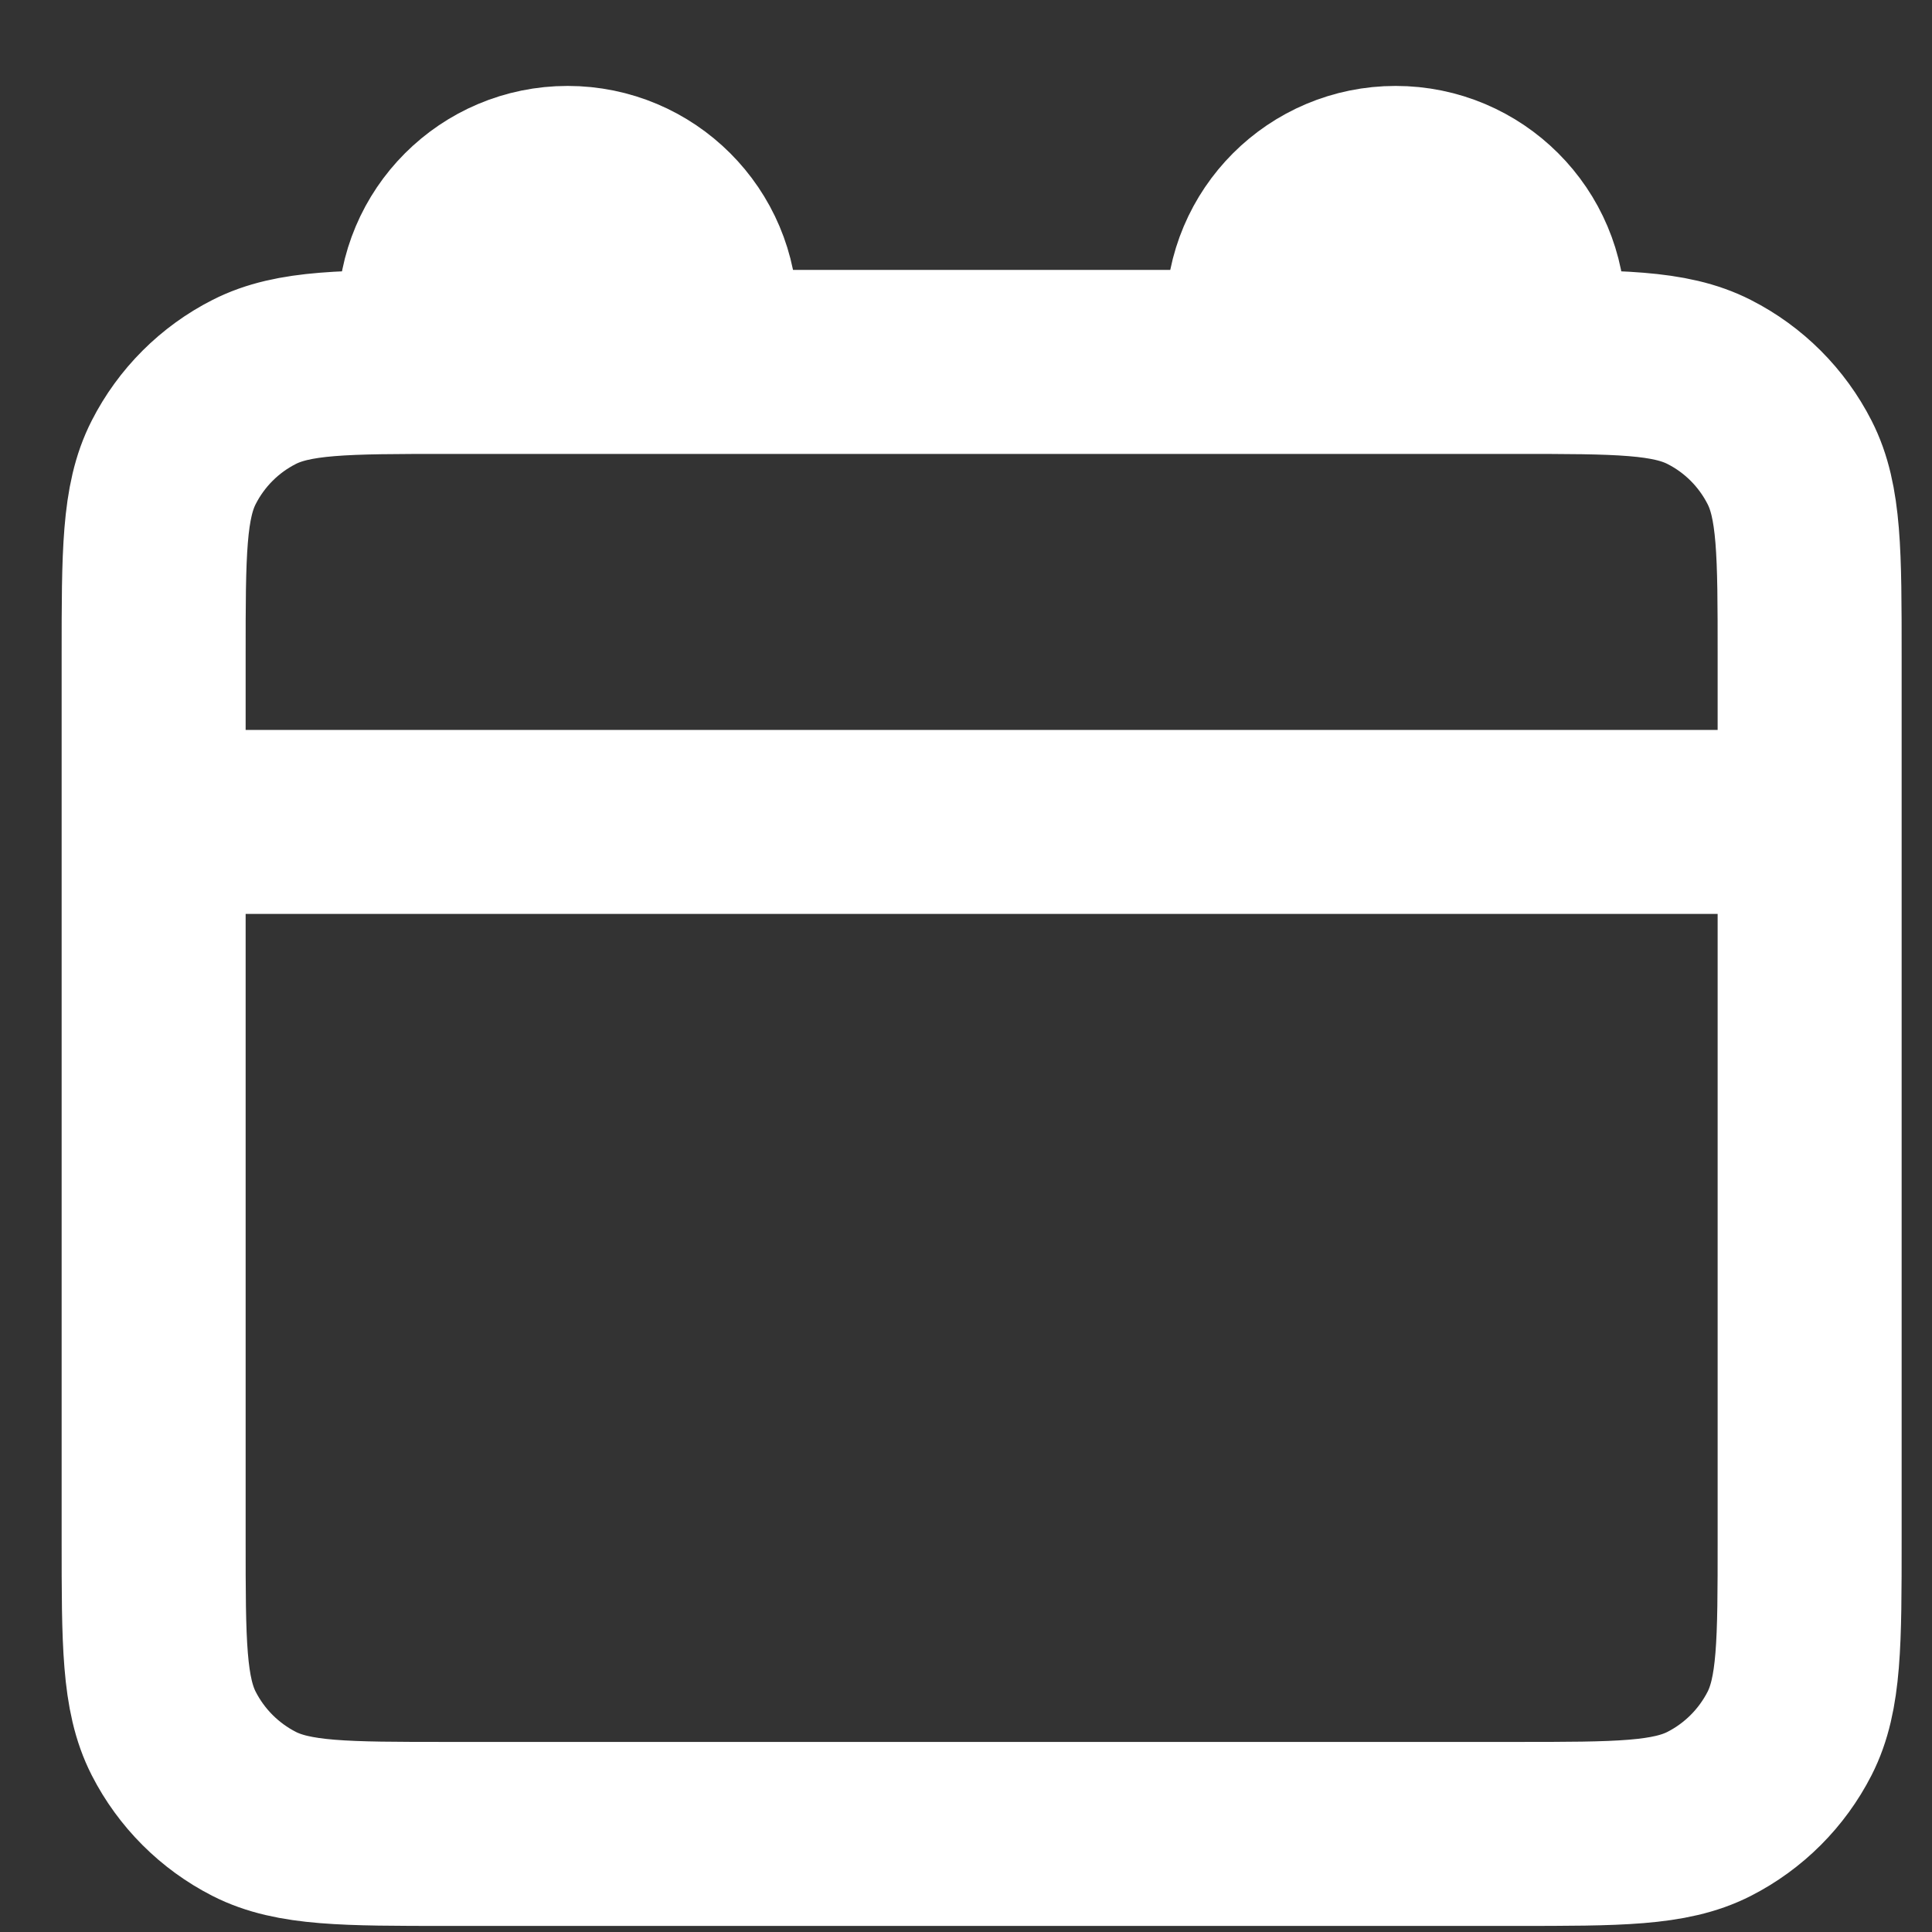 <svg width="21" height="21" viewBox="0 0 21 21" fill="none" xmlns="http://www.w3.org/2000/svg">
<rect x="0" y="0" width="21" height="21" fill="#333333" stroke="none"/>
<path d="M1.67 8.934H19.67M7.67 3.934H4.87C3.75 3.934 3.19 3.934 2.762 4.152C2.386 4.343 2.08 4.649 1.888 5.026C1.67 5.453 1.67 6.013 1.67 7.134V16.734C1.67 17.854 1.67 18.414 1.888 18.842C2.08 19.218 2.386 19.524 2.762 19.716C3.19 19.934 3.75 19.934 4.87 19.934H16.47C17.59 19.934 18.15 19.934 18.578 19.716C18.954 19.524 19.26 19.218 19.452 18.842C19.67 18.414 19.67 17.854 19.67 16.734V7.134C19.67 6.013 19.67 5.453 19.452 5.026C19.26 4.649 18.954 4.343 18.578 4.152C18.15 3.934 17.59 3.934 16.47 3.934H13.67M7.67 3.934H13.67M7.67 3.934V3.434C7.67 2.605 6.998 1.934 6.17 1.934C5.341 1.934 4.67 2.605 4.67 3.434V3.934M13.67 3.934V3.434C13.67 2.605 14.341 1.934 15.17 1.934C15.998 1.934 16.67 2.605 16.67 3.434V3.934" stroke="white" stroke-width="2" stroke-linecap="round"/>
</svg>
